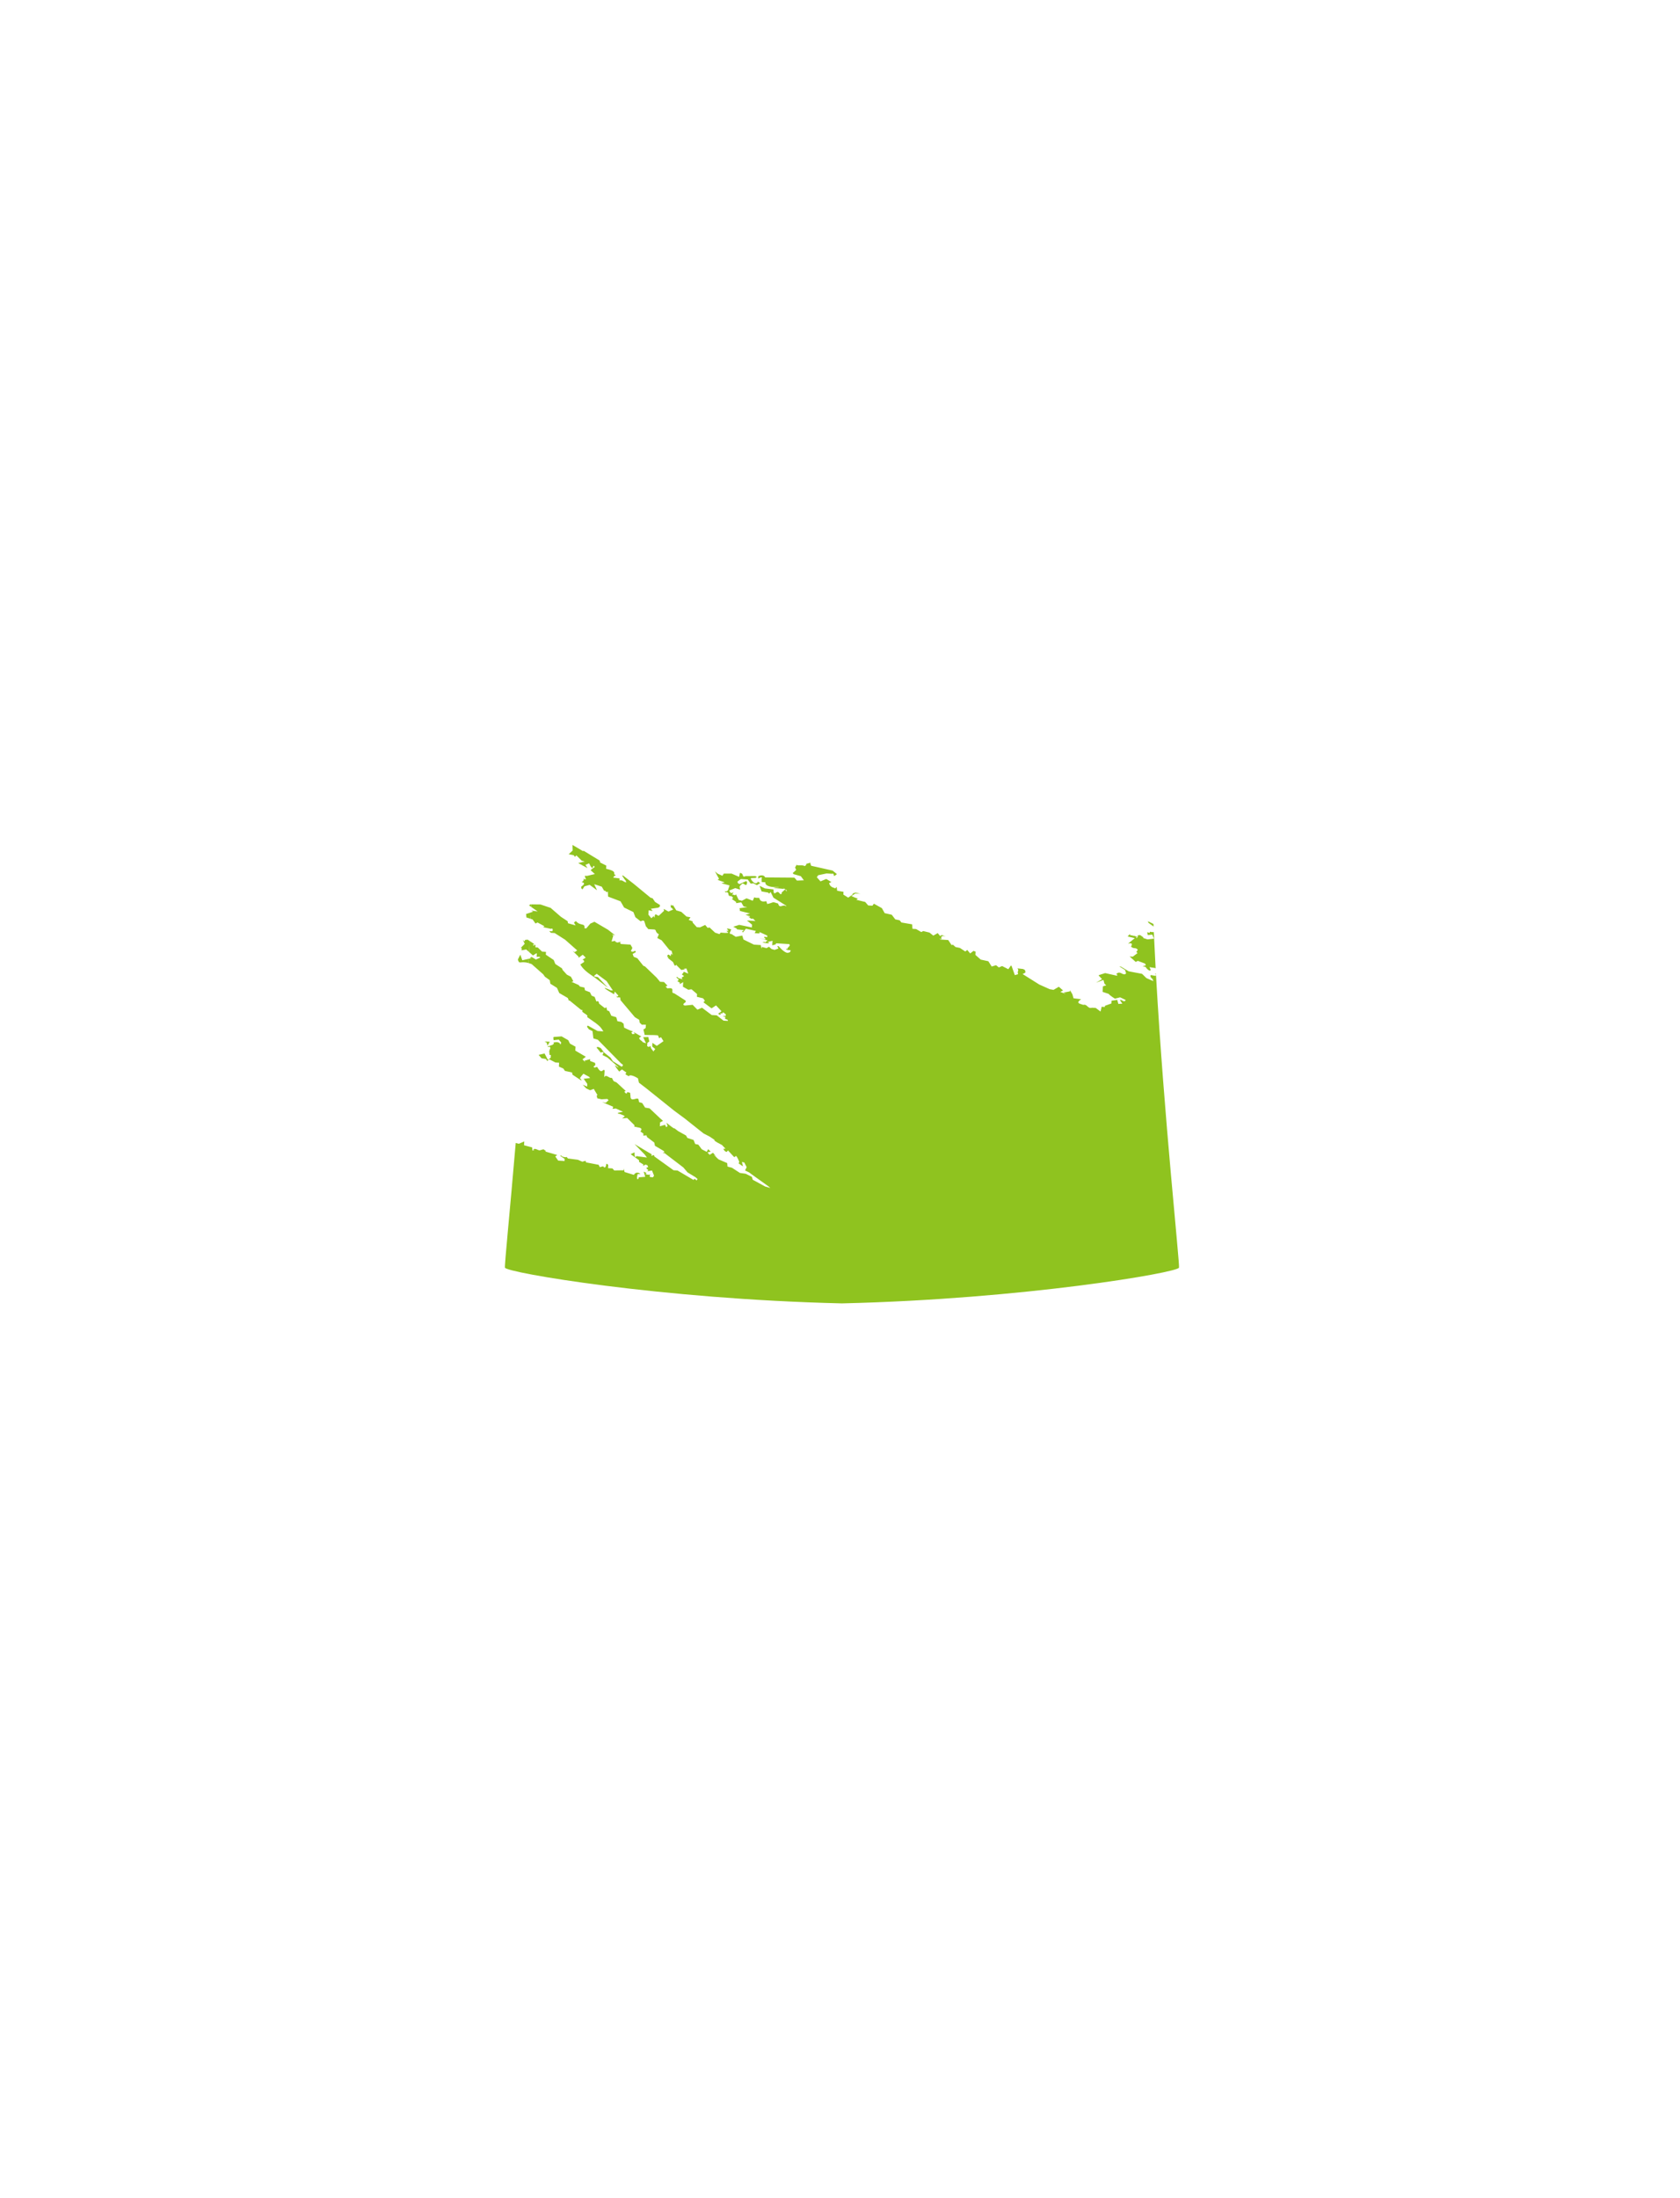 <?xml version="1.0" encoding="utf-8"?>
<!-- Generator: Adobe Illustrator 21.1.0, SVG Export Plug-In . SVG Version: 6.00 Build 0)  -->
<svg version="1.1" id="圖層_1" xmlns="http://www.w3.org/2000/svg" xmlns:xlink="http://www.w3.org/1999/xlink" x="0px" y="0px"
	 viewBox="0 0 1300 1700" enable-background="new 0 0 1300 1700" xml:space="preserve">
<g>
	<path fill="none" d="M893.846,717.43l-1.197-0.87c0.063,1.442,0.126,2.886,0.19,4.331
		C895.84,720.736,893.952,718.445,893.846,717.43z"/>
	<path fill="none" d="M894.504,753.714c0.01,0.165,0.019,0.33,0.027,0.495C894.684,753.997,894.641,753.834,894.504,753.714z"/>
	<path fill="none" d="M897.186,751.861l-2.945-2.875c0.074,1.352,0.15,2.703,0.226,4.055L897.186,751.861z"/>
	<path fill="#8FC31F" d="M404.168,742.648l-1.545-4.34l-1.895,3.763c1.219,4.271,1.609,0.813,8.3,2.731
		c0.06-1.104,0.117-2.207,0.175-3.31C407.907,741.781,406.257,742.16,404.168,742.648z"/>
	<path fill="#8FC31F" d="M407.113,706.838l0.227,2.689l3.302,1.072c0.067-1.66,0.133-3.317,0.196-4.97L407.113,706.838z"/>
	<path fill="#8FC31F" d="M410.414,699.409l-1.053,0.806l1.636,1.143c0.023-0.646,0.047-1.294,0.07-1.939L410.414,699.409z"/>
	<path fill="#8FC31F" d="M408.272,726.695l-2.044,0.23c-0.034,3.389-3.3-3.605-0.191,2.998l-3.082,3.18l0.793,0.049l-0.116,1.805
		l3.553-0.668l2.285,2.025c0.145-2.857,0.285-5.712,0.42-8.561L408.272,726.695z"/>
	<path fill="#8FC31F" d="M390.728,980.374c0.789,3.791,120.352,24.328,260.316,27.617v0.025c0.159-0.004,0.319-0.01,0.479-0.012
		c0.16,0.002,0.318,0.008,0.478,0.012v-0.025c139.965-3.289,259.528-23.826,260.316-27.617
		c0.68-3.274-11.496-114.833-17.785-226.165c-0.1,0.139-0.282,0.299-0.586,0.483l-3.443-0.621c-1.34,1.564,2.211,3.756,2.223,3.577
		c-0.034,0.536-2.17-1.521-0.078,1.225l-5.615-2.48l-3.295-3.248l-10.344-1.954l-6.172-3.702l-1.021-0.065l4.359,2.734l0.852,2.692
		l-1.068,0.69c-2.256,0.215-3.701-2.783-6.38-0.409c-0.673,1.028,1.294-0.099,0.373,1.477l-9.169-2.037l-4.631,1.489l-0.44,0.332
		l2.713,2.854l-4.705,2.734l5.747-2.134c0.141,0.655,0.387,1.612,0.793,2.907l1.366,1.296l-2.549,0.753l-0.275,4.293l4.738,1.556
		c0.296,0.532,1.578,1.661,4.812,3.7l4.017-1.039l4.354,2.067c-1.401,2.565-2.782-0.672-4.491,0.068l1.853,2.797l-3.095,0.161
		l-0.83-3.092l-4.386,0.615l-0.138,2.136l-5.02,1.8l-0.059,0.915l-2.492-0.16l-0.82,3.696l-3.747-2.784l-2.867-0.183
		c-3.548,1.066-3.522-3.063-6.849-2.18c-1.393-0.805-6.736-0.967-1.563-4.389l-5.914-0.734l-0.854-3.094l-1.833-3.11l-0.054,0.843
		l-5.02,0.978c-0.612-0.26,5.396,2.622-2.44-0.558l2.124-1.092l-3.274-2.868l-4.106,2.395l-2.977-0.525
		c-1.432-0.672-3.931-1.771-8.043-3.596l-12.899-8.103c1.733-1.143,2.884-0.533,1.659-3.267l-1.409-0.649l-4.223-0.492
		c0.264,0.283,0.468,0.724,0.629,1.515l-0.465,1.398l0.271,1.627l-2.5,0.707l-2.453-6.965l-0.547-0.529l-2.034,2.908l-4.797-2.446
		l-2.548,1.086l-2.133-1.746c-0.711,0.198-1.768,0.559-3.382,1.034l-2.595-4.096l-5.877-1.269l-4.139-3.639l0.158-2.465
		l-1.594-0.642l-2.602,1.979l-2.284-2.692l-1.503,1.203l-4.167-2.771l-3.394-0.688c-0.424-0.401-1.036-0.979-1.99-1.802
		l-1.049,0.295l-2.624-3.92l-5.955-0.381l-0.761-0.945c3.927,2.554-1.865-2.978,4.84-1.453l-3.226-1.101l-1.104,0.823l-1.912-2.286
		l-3.395,1.947l-2.959-2.352l-4.857-1.185l-1.497,0.777l-4.013-2.336c-0.511-0.011-1.398-0.068-2.836-0.2l-0.201-3.431l-8.322-1.432
		l-1.342-1.689l-3.414-0.732l-2.715-3.567l-5.482-1.243l-2.162-3.87l-6.182-3.43l-1.152,1.553l-3.26-0.207l-2.307-2.692
		l-6.902-1.691c2.152-1.468,1.241-0.409-3.719-2.895l2.983-1.976l3.931,0.25l-3.888-0.939l-3.038,1.053
		c1.215-0.344,2.697-0.518-2.543,2.855l-3.748-2.383l0.135-2.112l-4.907-0.831l-0.413-3.041l-1.113,1.339
		c0.234-0.724-3.886-0.25-4.681-4.255l1.752-0.761l-3.983-2.396l-4.465,1.855l-2.855-3.216l1.104-1.541l6.49-1.372l4.12,0.262
		c2.881-0.86-0.461,3.904,3.844,0.246l-3.313-2.71l-16.656-3.746l-0.685-2.141l0.444-0.328l-3.547,1.023l-0.055,0.847l-1.062,0.867
		c-2.209-1.255-4.977,0.02-6.363-0.988l-1.141,2.094l0.89,1.822l-2.605,2.359l-0.418-0.408l0.986,1.337l5.604,1.589l2.345,3.183
		l-5.387,0.193l-1.914-2.265l-22.634-0.175c-0.943-2.051-3.389-1.845-5.319-0.898l-0.112,1.757l2.546-1.044l0.261,0.31
		c-0.114,0.66-0.183,1.751-0.081,3.455l2.84,0.181c-0.402,3.35,5.908,4.088,10.281,3.672c1.365,0.604-11.553,0.157,4.252,1.479
		c0.592,0.261-3.332-2.667,1.992,1.047l-0.055,0.863c-1.938-1.91,0.352-2.61-3.99,1.018l0.381,0.541l-1.07,0.691l-1.359-1.364
		c-1.924-2.109-3.951,3.971-4.173-2.405l-6.562-0.781l-4.174-2.031l1.592,4.368l4.903,0.829l0.972,0.822l1.11-1.206l2.149,4.36
		l9.884,6.215l-0.033,0.533c-2.284-2.287-5.057,2.361-6.214-2.184c-5.473-1.777-2.608-0.88-8.435,0.355l-0.679-2.189
		c-1.922,0.416-4.864,0.764-5.429-2.489c-1.223-0.257-2.914,0.214-3.892-0.584l-1.202,2.762l-4.789-1.915l-3.623,1.913l-2.461-0.692
		l-2.147-4.382c-0.774,1.915-1.86-0.522-2.959,0.614l1.179-2.383l-1.08,0.846c-0.957-0.438-1.117-0.158-1.023,0.271
		c-0.273-0.505-0.672-1.206-1.289-2.178l4.656-1.896l3.827,1.183l-0.517-2.199l0.735-1.201l1.536-1.351
		c1.204-0.238,3.458,3.279,3.546-0.985c0.104,0.143,1.319,1.604-0.598-0.907l-5.083,2.332l-1.38-0.664l-0.344-1.233l2.627-1.973
		l5.327,0.34l2.232,3.179l2.111-0.223l2.766,1.426l2.579-1.623l-1.955-1.154c0.151,0.84-2.06,3.247-5.281-1.857l0.054-0.863
		l3.51-0.111l1.081-0.803l-1.358-0.645l-7.465,0.081c-3.184,1.564-0.852-2.399-4.377-2.447l-0.588,3.002l-5.799-2.514l-6.008-0.025
		l-1.136,1.713l-3.727-1.67l-1.992-1.735l1.879,3.494l1.262,2.247l-1.082,0.829l5.44,1.91l-2.525,0.772l0.046,0.001
		c1.038,0.204,2.972,0.685,6.252,1.608l-1.319,3.894l-1.079,0.776c-0.396-0.386-0.886,0.657-1.342-0.932l0.431,1.638
		c3.771-0.835,1.252,2.712,3.79,2.875l1.004,0.064l1.361,1.336l-1.08,0.822l3.352,2.361l-0.055,0.888l3.992-0.638l1.806,3.15
		l2.863,0.545l-6.039,0.861l0.438,1.973c-0.996-0.171-1.551-0.255,0.036,0.137l0.019,0.069l0.052-0.04
		c1.241,0.322,3.586,0.898,7.657,1.961l-3.549,0.981l3.414,1.109c0.237,1.089-1.254,0.256-1.887-0.12
		c0.403,0.296,1.298,0.91,2.951,2.108c0.375-0.021,0.844-0.056,1.525-0.075c0.1,0.225,0.584,0.744,1.685,1.754l-6.563-0.419
		l3.95,3.291l-0.136,2.138l-9.782-2.012l-4.603,1.448l2.755,1.446c-0.01,0.16-0.048,0.38-0.15,0.554l5.662,0.672l-1.55,1.153
		l0.785,0.563l2.261-2.87l7.718,1.743l-0.949,1.704l2.888,0.186c0.229,0.015,2.279-0.188,0.09-1.403l6.812,3.115l-0.076,1.203
		c-7.346-1.365,5.262,3.954-6.625,0.517l6.884,2.046l-2.065,1.563c-0.049,0.045-0.049,0.045-0.049,0.045l-0.046-0.003
		c-0.169-1.04,0.832-0.616-1.886-0.12l2.881,0.585l2.025,0.131c0.478-0.866-0.494-0.97-1.461-0.897
		c0.901-0.212,2.372-0.52,4.461-1.058l-0.098,1.554c-0.68,0.047-0.918,0.124-0.012,0.183l-0.115,1.798l2.524-0.708l0.546-0.901
		c2.117,0.136,5.283,0.338,9.982,0.638c1.736,1.405-1.598,2.398-1.316,3.843c-1.352-0.798-2.095,0.94,2.446,0.874l-0.056,0.888
		c-0.34,0.518-0.782,0.848-1.237,1.037l-0.247-0.235l-0.371,0.375c-1.713,0.117-4.154-1.559-7.361-5.16l-1.021-0.065l0.907,1.844
		l-2.962,1.06l-2.411-0.688l-1.943-1.733l-1.917,1.085l-3.699-0.995c0.381,0.601-0.234,2.575-0.684-1.386l-5.354-0.341l-8.09-3.956
		c-0.176-0.59-0.508-1.573-0.929-3.052l-5.019,0.977l-3.745-2.432l-0.035,0.556l-0.968-0.933l1.217-2.959l-2.023-0.531l-1.399-0.091
		l1.294,1.738c-5.152-0.15,6.037,2.482-6.023,1.399l-0.917,1.147l-3.411-1.112l-4.276-4.024l-1.494,0.307l-1.887-2.265l-4.047,1.887
		l-2.445-0.157l-3.251-3.605l0.057-0.888l-2.855-1.053c-0.04-0.138-0.132-0.143-0.276-0.039c0.354-0.471,0.816-1.113,1.44-2.052
		l-3.051-0.557l-4.07-3.652l-3.848-1.139l-2.21-3.514c-0.935-1.468-0.716,1.003-2.017-0.998l-0.135,2.085
		c0.216,0.014,0.744,0.455,1.971,1.737l-3.654,1.598l-3.746-2.07l0.328,1.45l-3.731,3.516c-1.173,1.53-3.507-3.576-3.63,1.934
		l-0.734-1.298l-1.766,1.652l-2.295-2.825l0.213-3.339l3.053,0.532l-1.341-1.717l5.802-0.836l1.131-0.87l0.076-1.22l-3.772-2.361
		l-1.88-2.803l-1.419-0.449l0.06,0.185c-2.333-1.936-6.439-5.304-13.169-10.847l-8.459-6.57l-0.58,0.278l2.228,3.202l1.169,0.721
		c-2.925-1.798,3.199,3.686-3.623-0.365c-0.664,0.135-1.469-0.454-1.885,0.234l0.113-1.778l-4.914-0.627l0.475-0.865l1.525-1.149
		c-3.461-0.76,2.613-2.514-7.525-4.793l0.157-2.469l-4.776-2.405l-0.326-1.473l-12.463-7.607l-0.444,0.323l-8.149-4.807l0.148,4.296
		l-3.084,2.887l3.875,0.763l0.946,1.29l1.126-1.158l4.066,4.012c-0.001,0.021,0.022,0.072,0.037,0.09
		c0.555,0.151,1.361,0.336,2.348,0.623l-5.031,1.239l3.389,1.779c-0.198,0.216-0.15,0.237,0.246,0.177l3.551,1.898l-1.619-2.518
		c0.724-0.305,1.681-0.646,2.881-1.156l1.308,2.585c1.047-0.267,0.157,3.431,2.106-0.757l0.945,0.952l-3.223,2.474l3.289,3.031
		l-6.076,1.441l-1.443-0.093c-1.157,0.595,2.725,4.193-1.355,2.188c0.549,0.595,0.514,1.553-1.392,2.772
		c1.025,0.065,3.831,0.78-0.216,3.382l-0.08,1.244l0.969,0.953l1.553-2.377l4.023-1.15l5.291,3.887
		c0.09,0.053,0.225,0.082,0.365,0.161l-2.141-4.562l5.838,1.916l1.852,3.197c1.281-0.631,1.529,2.068,2.887,0.546l0.145,3.939
		l9.652,3.653l2.757,4.8l7.184,3.5l1.567,4.005l3.962,3.114l1.883-0.598l0.978,0.421l1.244,3.988l1.887,2.264l4.911,0.313
		c1.618,0.66,0.286,2.141,3.276,3.625l-1.195,2.94l3.367,1.804l5.932,7.344l1.749,0.828l0.854,3.094
		c-0.441,0.329-0.878-2.736-1.525,0.793c-1.006,0.068-1.476-2.457-2.838,0.178l1.289,1.068c-1.227-0.571-1.885-0.484,3.329,3.515
		l1.268,2.739c0.932,0.059,1.145-0.264,1.035-0.783c0.918,0.977,2.232,2.354,4.084,4.123l2.502-0.374
		c0.672-0.648-3.26-0.208,1.496-0.753l1.404,3.976l-3.412-1.465l-0.707,1.202l-0.871,0.838l1.76,1.361l-1.92,1.131l0.734,1.297
		l-3.191-0.92l-0.99-0.959l-0.646,0.319l1.93,1.91l-1.074,1.137l2.338,1.444c-0.172,0.527-0.941-1.353-0.45,0.866l2.577-1.623
		l-0.227,3.558l4.197,2.368l2.475-0.374l4.299,3.69l-0.135,2.137l4.832,1.178l1.354,1.876l-1.13,1.179l6.293,4.691l3.468-2.285
		l4.239,4.515l-1.445,1.116c-0.834-0.503-1.778-0.738-0.026,0.037l-1.177,0.846l1.398,0.808c1.102-0.488,0.653-1.103,0.051-1.541
		c0.474,0.233,1.208,0.477,2.094,0.85c-0.179-0.126-0.328-0.337-0.602-0.441l1.057-0.828l1.961,1.534l-0.08,1.244l-2.469,0.221
		l2.413,0.67l-0.661,1.188l2.41,1.07l-0.047,0.73l-3.327-0.211l-5.255-4.112l-3.911-0.25l-7.474-5.631l-3.574,1.509l-3.688-3.764
		l-5.596,0.534c-1.035,0.114-3.036-0.728,0.162-2.534l0.078-1.202l-8.892-5.702c-3.702-0.237,1.757-4.89-5.321-3.781l-1.333-1.491
		l1.468-0.601l-2.719-2.854l-3.068-0.196l-2.648-3.205l-8.94-8.592l-1.362-0.599l-4.63-5.813l-2.784-1.091l-0.842-2.199l2.521-1.449
		c-0.861-2.554-1.299,0.989-3.873-0.784l1.162-2.448l-1.451-2.546l-7.4-0.474l-0.781-0.967l0.897-0.835l-2.898,0.706l-1.751-0.737
		c0.603-0.317,0.881-0.97-2.729-0.085l1.315-4.561c0.616-0.137-3.39-1.782,1.446-0.244l-5.477-4.302l-10.523-6.169l-3.173,1.407
		l-3.133,3.685l-1.448-0.093c0.706-4.396-3.179-1.406-6.604-5.556l-1.523,1.15l1.307,2.227l-5.873-1.67l-0.322-1.605l-5.113-3.342
		l-8.018-6.947l-7.846-2.643l-7.197-0.09c-0.023,0.646-0.047,1.293-0.07,1.939l5.076,3.548l-4.96-0.673l1.418,0.849l-1.692,0.549
		c-0.064,1.652-0.129,3.31-0.196,4.97l1.505,0.488l2.272,3.183l1.507-0.843l5.353,2.889c-0.206,0.325-1.259,0.634-0.614,0.831
		l5.855,1.247c0.248-0.654,1.861-0.238,0.906,1.863l-2.465-0.156l1.367,1.316l2.883,0.184l8.109,5.166l9.357,8.28l-1.954,1.303
		l-1.616-0.998l4.66,4.589l-0.055,0.845l3.235-2.407l2.292,2.226l-2.541,1.644c0.657,0.042,1.428,0.424,1.346,1.718l-2.978,1.953
		c2.77,4.953,8.324,7.992,12.054,10.734l9.44,7.346l-7.359-7.752c-0.713-1.653-6.398,0.305-1.432-3.129l7.652,5.67l4.865,7.234
		l-1.723-0.109c-0.494-0.32-11.738-5.396,2.609,3.025l0.555-2.084l2.858,3.197l-1.081,0.825l-0.923-1.309l0.98,1.935
		c0.118-0.083,0.193-0.143,0.316-0.204l2.067,0.133l0.263,2.117l11.125,13.173l3.331,2l0.331,2.168l1.713,1.627
		c0.268-0.071,1.154-0.102,3.118-0.072l-0.157,2.47c-0.732,0.805-1.316,1.146-1.778,1.117c0.283,1.046,0.61,2.497,0.981,4.397
		l7.422,0.095l2.842,0.181l0.93,2.226l1.457-0.801l1.904,3.115l-5.185,3.62l-3.358-2.335l-0.181,2.825l2.352,1.961l-1.581,2.018
		c0.079-1.241-1.769-1.516-2.166-4.446l-1.124,0.821l-1.391-0.603l0.162-2.519l1.499-1.128l-0.785-3.445l-3.959,0.127l2.198,4.74
		l-2.448-0.827c-0.328-1.095-5.303-3.019-1.124-4.381l-5.742-3.382c-0.883,0.655,2.781,1.046-1.172,1.533l-0.902-1.305l1.315-0.859
		c-1.056-0.223-3.158-1.047-6.87-2.895l-0.411-3.06l-1.739-1.365l-3.049-0.551l-0.873-3.092l-3.855-1.145l-1.602-3.494l-1.594-0.615
		l-0.633-2.499l-1.127,0.774l-3.783-2.967c0.014,0.139-0.009,0.137-0.196-0.21l-0.693-0.538c0.081-0.174,0.202-0.205,0.245-0.163
		c-0.186-0.409-0.41-0.894-0.786-1.607l-1.417,0.261l-1.252-3.472l-2.39-1.004l-1.282-2.63l-3.828-1.492l-0.449-2.127l-3.48-0.781
		l-0.998-1.2c-0.687-0.271-2.047-0.892-4.545-2.038c0,0-2.047-0.129,0.475-0.816l-1.879-3.512l-3.145-1.634l-3.273-3.603
		l-0.552-1.286l-5.114-3.364l-1.254-3.073l-6.115-4.143l0.139-2.155l-3.049-0.194l-3.321-3.231l-1.838-0.118l0.113-1.779l-0.63-0.04
		c-0.233,0.344-0.978-0.776-0.479,0.865l-0.942-0.956l1.045-0.648l-3.52-2.307c-0.135,2.849-0.275,5.703-0.42,8.561l2.957,2.62
		l2.578-1.624l0.419,0.028l-0.17,2.646c1.013,0.244,2.074-0.578,2.847,0.513l-3.402,1.594l-2.183-1.322
		c0.902-0.167,1.449-0.352-0.021-0.001l-1.148-0.702c-2.174,1.117-0.621,0.992,0.719,0.811c-0.664,0.133-1.596,0.331-2.861,0.614
		c-0.058,1.104-0.115,2.206-0.175,3.31c0.726,0.207,1.501,0.459,2.384,0.811l8.94,7.896l1.332,1.873l3.75,2.7l0.434,2.706
		l5.126,3.207l1.798,4.024l6.578,3.813l0.892,2.202l0.396-0.333l9.021,7.323l0.976,0.062l-0.083,1.289
		c1.217,1.464,5.199,2.812,3.711,4.125l6.684,4.716c2.38,1.938,3.582,2.551,5.975,6.431l-4.516-0.289l-7.179-3.988
		c-0.54-0.365-0.853,0.15-0.988,0.768l1.471,1.924l2.786,1.407l0.663,5.603l3.466,1.068l17.951,18.258l1.386,0.984l-0.058,0.887
		l-0.885,0.702l-6.717-4.225l-1.859-2.755l-5.09-4.08l-2.298-3.16c-0.99-0.62-2.567-1.568-3.466-0.623l3.25,3.966
		c0.254,0.017,3.443-1.907,1.332,1.845l3.783,1.894l8.61,7.473c0.107,1.304-6.466-5.567,0.575,3.433l2.162-1.646l3.357,2.361
		l-0.742,1.375l2.658,1.555c0.248-0.942,2.104-1.447,7.052,1.548l0.811,3.425l5.683,4.361l21.542,17.251l8.081,5.968l14.68,11.659
		l4.75,2.448l3.943,2.664c-0.882-0.099-0.604,0.719,5.553,3.818l2.739,2.878l-1.714,0.067c0.387,0.519,0.592,1.758,2.555,2.447
		l1.08-1.185l4.614,4.983c1.433,0.938,0.905-3.918,4.107,3.794l-0.503,1.24l3.36,2.336l-0.811-3.445l1.844,0.425l1.83,3.56
		l-1.24,2.579l3.063,1.47l2.342,1.733l12.557,8.999l1.598,1.351l-4.04-1.151l-9.577-5.21l-0.65-2.232l-4.803-2.406l-4.49-0.643
		l-6.146-4.01l-3.427-0.89l-0.251-2.697l-6.775-2.934l-3.322-3.228c-0.154-0.906,4.266,4.183-0.888-1.846l-2.602,1.623l-1.705-1.896
		l2.514-0.576l-1.931-1.91l-1.159,2.069l-3.803-1.986l-2.691-3.608l-2.4-0.468l-1.254-3.119l-4.82-1.602l-0.961-1.826l-6.119-3.405
		l-3.252-2.489c0.719,0.854,0.154,0.865-5.819-3.986l0.884,2.555l-1.104,0.872l-0.913-1.847l-4.001,1.13l0.193-3.023l2.156-1.093
		c-0.068-0.116-0.038-0.163,0.094-0.105c-0.549-0.48-1.234-1.061-2.059-1.785l-8.311-7.856l-3.484-0.581l-2.23-3.517l-2.456-0.714
		l-0.294-1.628c-0.379-3.572-6.551,2.979-6.348-3.442l-0.259-2.161l-2.44-0.646l0.354,0.336c-0.148,0.167-0.406,0.484-0.902,1.011
		l-1.541-1.481l1.116-0.663l-7.015-6.501l-2.365-1.091l-1.308-2.536c-2.082,0.735-4.535-3.331-5.939-0.38l0.331-5.165
		c-1.071-2.569-2.072,3.979-5.775-2.868l-1.49,0.307l-0.396,0.287l-1.001-0.78l1.511-1.288l-0.271-1.666l-3.855-1.501l0.09-1.398
		l-4.158,1.139c-1.021-0.222,2.493,3.373-1.807-1.008l2.598-1.939l-8.152-4.809l0.192-3.001l-4.336-2.396l-1.279-2.607l-5.163-2.988
		l-6.033,0.462l-0.396,0.333l0.236,2.184l3.977-0.462l1.912,2.247c-1.576,4.541,1.303-1.705-6.006,0.017l0.359,0.895l-1.52,1.15
		c-0.341-0.579-5.976,3.527-1.657-2.626l-4.093-0.262l1.582,0.816l1.131,3.508l0.087,0.119c0.003-0.064,0.003-0.064-0.045-0.117
		c0.289-0.07,0.626-0.183,1.099-0.33l0.733,0.938l-0.949,2.444l0.229,3.03l1.02,0.064l-0.135,2.137l-2.158,1.627l-2.584-4.947
		l-4.601,1.092l2.308,2.648l3.355,0.524c0.233,0.377,0.529,0.884,1.046,1.544l1.534-1.333l4.752,2.493l2.888,0.186l-0.19,2.978
		l3.406,1.475l1.285,1.865l5.527,1.249l0.27,1.646l7.131,4.72l-0.803-1.702c-0.502,0.191-0.76,0.129-0.309-0.627l-0.022-0.064
		c0,0,0.026,0.004,0.067,0.024c0.348-0.628,1.131-1.577,2.441-3.058l4.357,2.373l0.786,0.948l-4.971,0.596l2.81,3.933l-0.137,2.135
		l-3.388-1.484l2.715,2.853l2.966,1.415l2.877-1.043c0.309,0.645,1.154,2.014,2.873,4.781l-0.654,0.359l0.494,2.157l3.25,0.739
		l4.547-0.242l0.922,0.952l-2.188,2.027l-2.814-0.56l8.624,3.629l-0.517,1.489c0.045,0.071,0.067,0.073,0.111,0.118
		c0.594-0.119,1.368-0.181,2.399-0.291l5.544,2.521l-3.316,0.678c0,0-0.003,0.068-0.005,0.089c-0.409-0.179-0.694-0.091-0.514,0.729
		c0.5-0.125,1.809,0.207,4.716,1.554l0.535,0.433l-2.07,1.633l3.855-0.311l5.668,5.587l-0.075,1.2l1.001,0.065
		c1.609,0.772,6.347,0.23,3.674,3.631l2.355,1.578l-0.103,1.604l2.511-0.241l0.338,1.313l5.662,4.293l0.496,2.491l6.508,3.829
		l0.971,0.958l-1.48,0.776l1.424,0.09l14.549,11.097l3.242,3.801l6.14,3.74l1.597,1.354l-0.732,1.205l-1.363-1.338l-1.057,0.868
		l-12.32-7.263l-3.074-0.197l-14.927-10.733c-0.054-2.843-3.022,1.591-1.959-1.561l-13.302-7.949l7.918,8.146l1.674,2.274
		l-7.734-1.056c-0.133-1.258-1.881,3.812-1.867-2.977l-2.989,1.418l6.521,4.708l-0.076,1.201l3.375,2.067l-0.078,1.201l1.521-1.107
		l1.609,0.416l0.701,1.494l-1.49,0.596l0.594,0.955c1.699,0.867,0.602,1.559-0.351,1.853c0.757-0.175,2.082-0.403,4.159-0.764
		l1.616,4.031l-0.876,1.244c-1.059-0.295-3.674,0.414-1.986-2.226c-0.067-0.006-0.114-0.008-0.114-0.008
		c-1.445,0.667-2.78-0.044-3.723-0.327l0.939-0.725c-0.614-0.28-1.357-0.686-2.263-1.15l1.185,4.055l-5.419,0.412
		c1.736,0.201-2.359,4.316-0.418-2.596l2.022,0.129c-0.509-1.125-3.555-2.169-4.966,0.557l-7.244-2.229l-0.469-2.866l-0.099,1.554
		l-7.393,0.113l-1.375-1.567l-3.423-0.218l0.156-2.445c-2.525-2.885-0.781,2.051-3.063,1.904l-0.926-0.907l-2.52,0.686l-0.915-1.821
		l-9.741-1.872l-0.369-1.23l-2.518,0.713l-3.388-1.492l-7.744-1.009l-1.041-1.227c-0.256,0.34-1.202,0.479-3.393-0.308l-0.968-0.954
		l-0.477,0.504l3.379,2.338l-0.102,1.603l-4.934-0.315l-2.252-3.202l1.522-1.109l-9.338-2.743l0.674-0.288l-1.968-1.398
		l-2.095,0.575c-1.721,0.965-3.434-1.467-5.322-0.742c0.157,0.75-1.799-0.422,0.35,0.987c-0.422,0.148-0.789-0.43-1.46,0.24
		l-0.259-2.518l-6.277-1.655l0.19-2.979l-4.227,1.83l-2.397-0.644C394.394,938.885,390.329,978.443,390.728,980.374z"/>
	<path fill="#8FC31F" d="M888.733,713.712l3.916,2.848c-0.027-0.655-0.055-1.31-0.082-1.965l-4.34-2.146L888.733,713.712z"/>
	<path fill="#8FC31F" d="M894.504,753.714c-0.013-0.224-0.025-0.448-0.038-0.673l-0.864,0.375
		C893.813,753.43,894.28,753.515,894.504,753.714z"/>
	<path fill="#8FC31F" d="M889.743,720.586l-0.056,0.868l-2.003-0.49l0.445,2.178l3.551-0.312l1.227,3.092l-4.99,0.58l-3.438-1.119
		l0.443-0.352l-2.731-1.915l-0.873,0.167c0.26-0.408,0.325-0.69-0.21,0.033l-0.991,0.185c0.113,0.384,0.393,0.401,0.584,0.327
		c-0.264,0.451-0.67,1.007-1.144,1.804l-0.518-0.706c0.887,0.057,1.471-0.309-0.642-0.888l-0.167-0.282
		c-0.096-0.004-0.15,0.084-0.199,0.145c-0.852-0.209-2.068-0.465-3.715-0.771l0.056-0.865l-1.763,1.98l5.508,1.295l-5.236,4.292
		c0.83-0.152,4.391-1.333,2.334,2.289c2.158,2.082,3.681,0.235,5.221,2.454l-1.136,1.717l0.976,0.777l-3.731,2.801l-2.42-0.156
		l4.686,4.23l1.666-0.833l5.655,2.146l0.501,1.325l-2.521,0.692l2.444,0.514c0.149,0.946,3.825,4.488,3.796,2.049l-0.91-1.864
		l4.465,0.688l0.334,0.326c-0.515-9.4-0.985-18.787-1.401-28.096C892.12,720.928,891.12,720.843,889.743,720.586z"/>
</g>
</svg>
